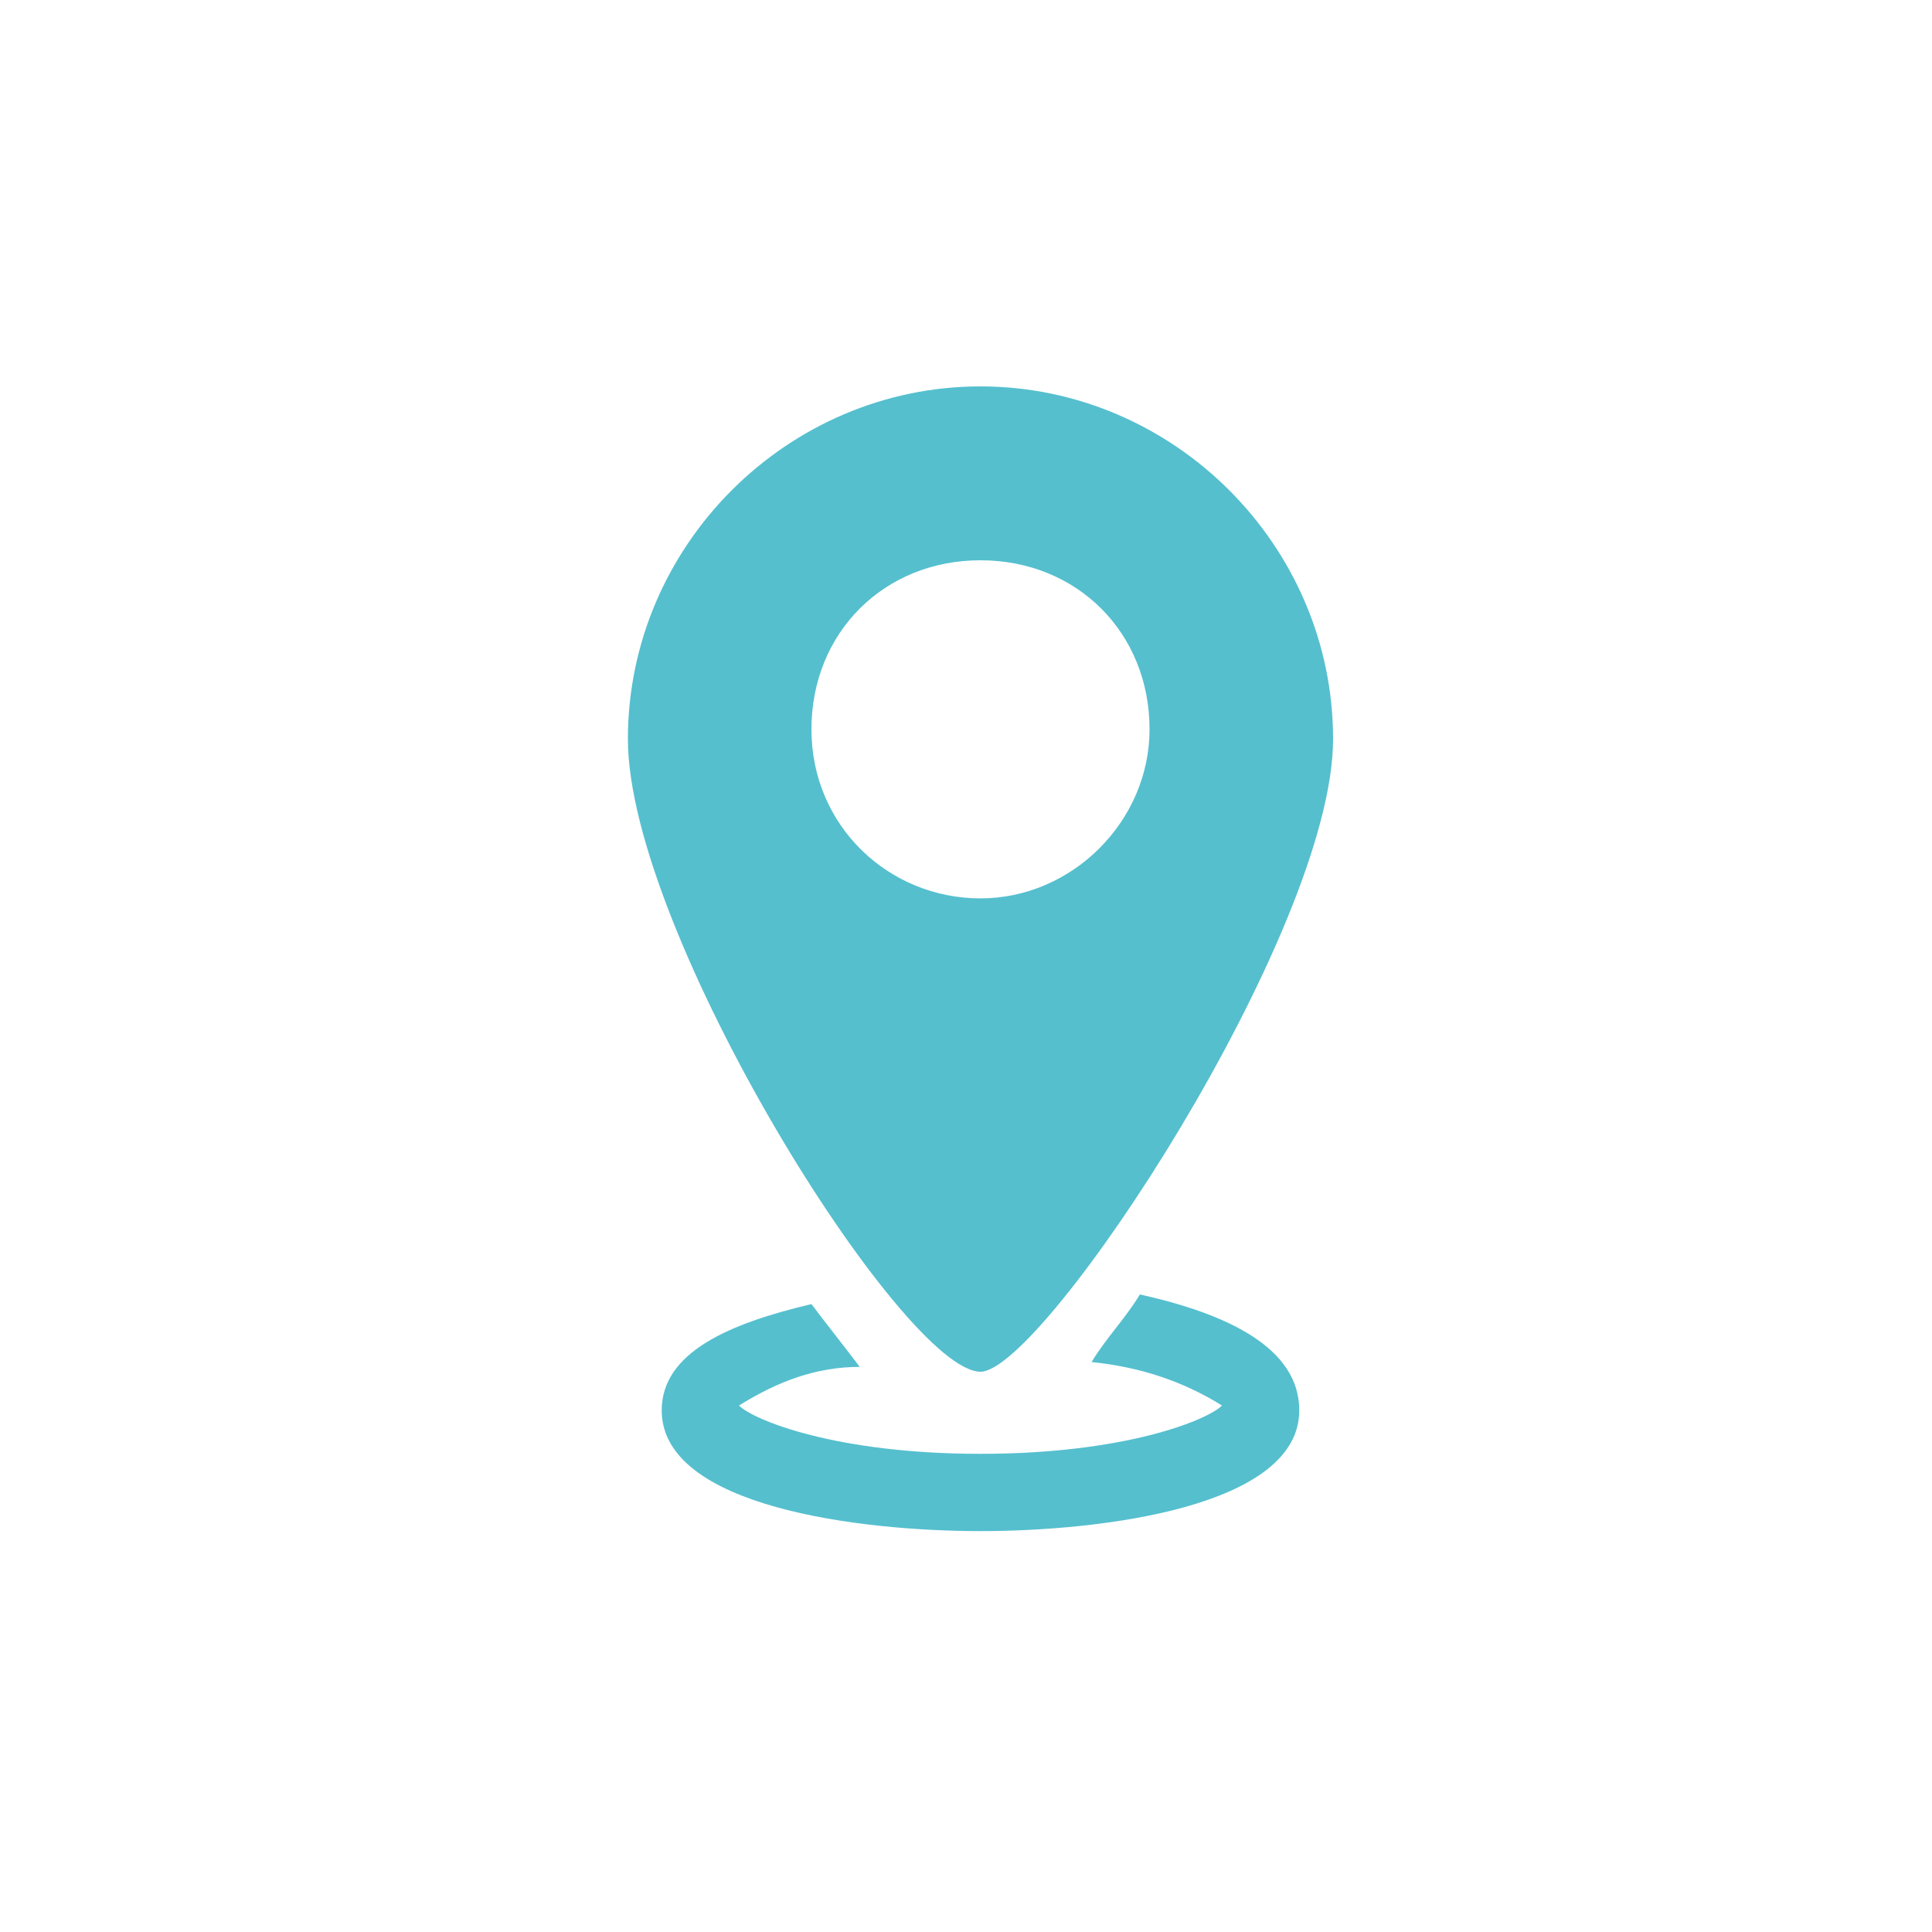 <?xml version="1.0" encoding="utf-8"?>
<!-- Generator: Adobe Illustrator 26.0.3, SVG Export Plug-In . SVG Version: 6.00 Build 0)  -->
<svg version="1.1" id="レイヤー_1" xmlns="http://www.w3.org/2000/svg" xmlns:xlink="http://www.w3.org/1999/xlink" x="0px"
	 y="0px" viewBox="0 0 40 40" style="enable-background:new 0 0 40 40;" xml:space="preserve">
<style type="text/css">
	.st0{fill:#55BFCE;}
</style>
<g id="グループ_9938" transform="translate(1882 234)">
	<g id="グループ_9937" transform="translate(-1869 -226)">
		<g>
			<g>
				<g id="グループ_9936">
					<path id="パス_21842" class="st0" d="M7.3,0C3.3,0,0,3.3,0,7.3l0,0c0,4,5.7,13.1,7.3,13.1c1.3,0,7.3-9.1,7.3-13.1
						S11.3,0,7.3,0L7.3,0 M7.3,10.6c-1.9,0-3.5-1.5-3.5-3.5s1.5-3.5,3.5-3.5s3.5,1.5,3.5,3.5l0,0C10.8,9,9.2,10.6,7.3,10.6"/>
					<path id="パス_21843" class="st0" d="M10.6,18.8c-0.3,0.5-0.7,0.9-1,1.4c1,0.1,1.9,0.4,2.7,0.9c-0.3,0.3-2,1-5,1
						s-4.7-0.7-5-1c0.8-0.5,1.6-0.8,2.5-0.8c-0.3-0.4-0.7-0.9-1-1.3c-1.7,0.4-3.1,1-3.1,2.2c0,2,4.1,2.5,6.6,2.5s6.6-0.5,6.6-2.5
						C13.9,19.9,12.4,19.2,10.6,18.8"/>
				</g>
			</g>
		</g>
	</g>
</g>
</svg>

